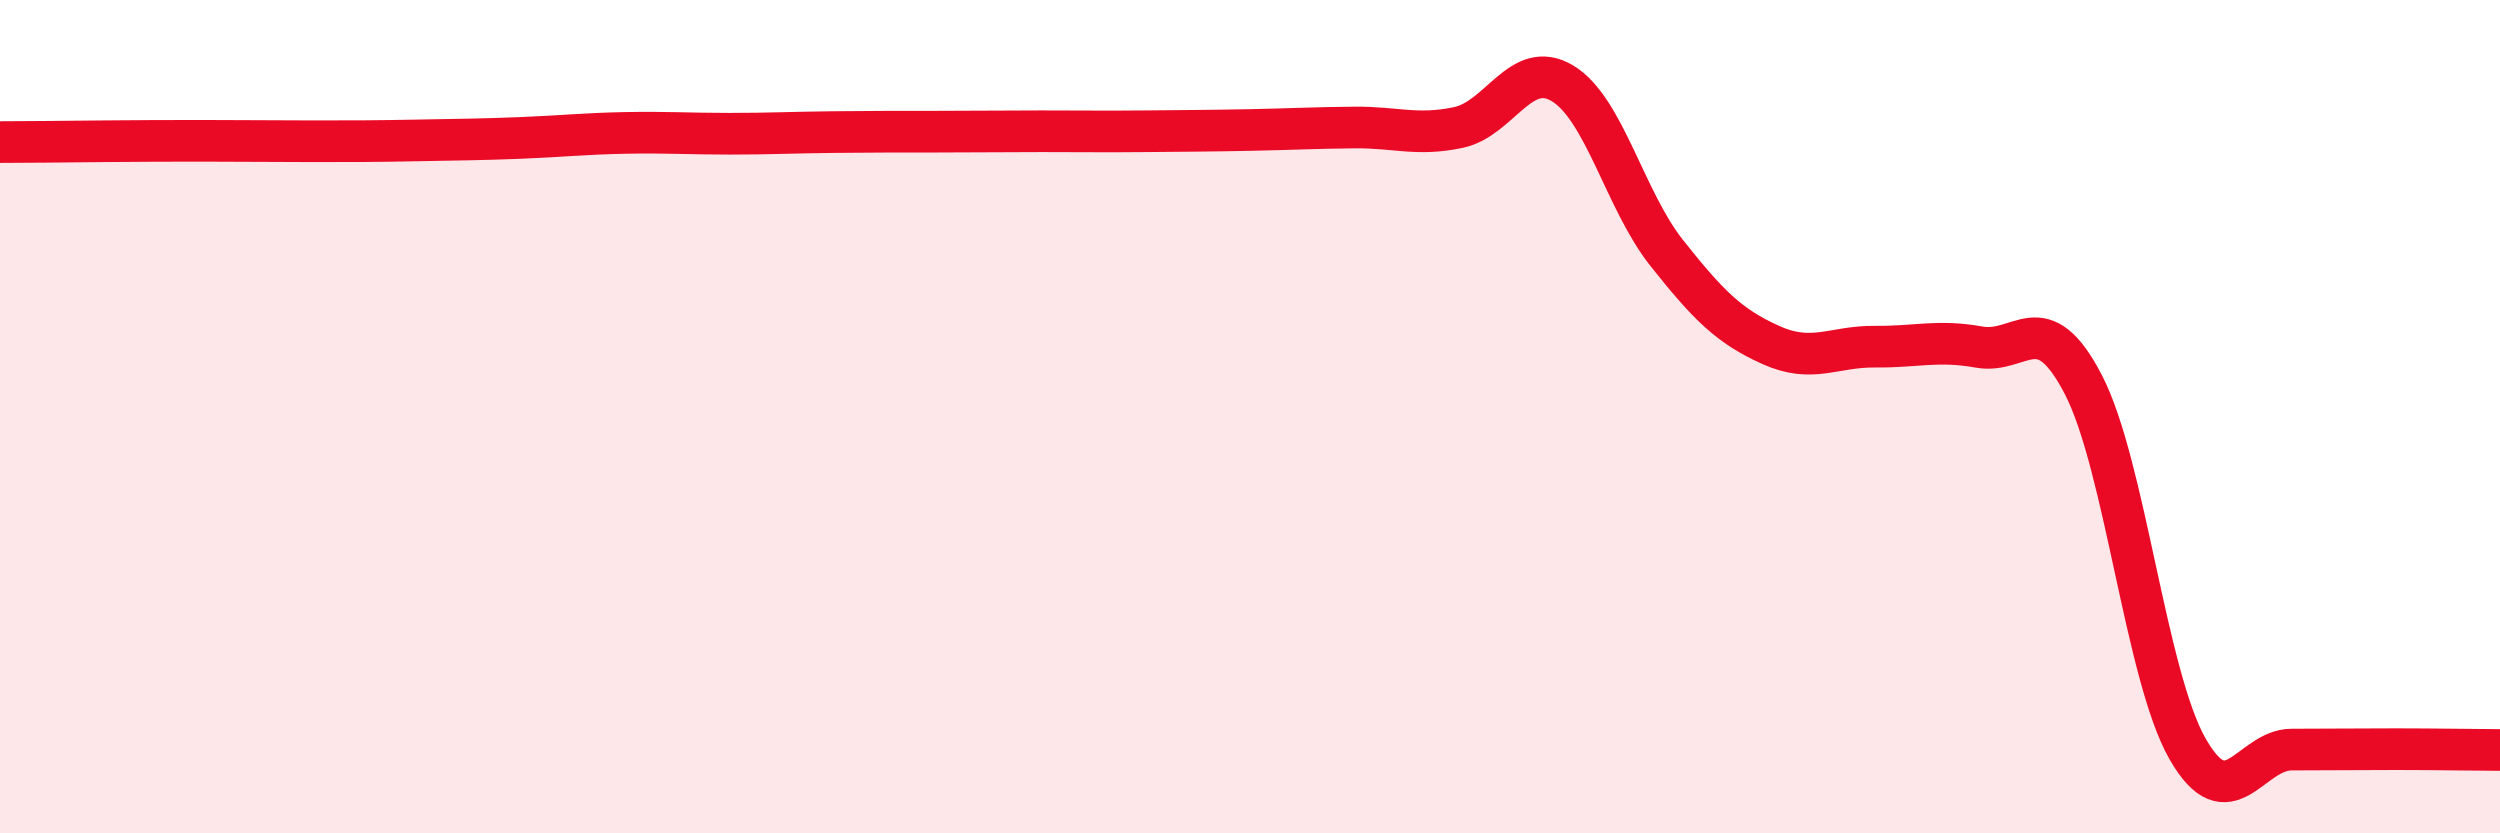 
    <svg width="60" height="20" viewBox="0 0 60 20" xmlns="http://www.w3.org/2000/svg">
      <path
        d="M 0,3.41 C 0.5,3.41 1.5,3.4 2.5,3.39 C 3.5,3.38 4,3.38 5,3.38 C 6,3.38 6.5,3.39 7.5,3.39 C 8.5,3.39 9,3.39 10,3.37 C 11,3.35 11.5,3.35 12.5,3.31 C 13.5,3.27 14,3.21 15,3.19 C 16,3.17 16.5,3.21 17.5,3.21 C 18.5,3.21 19,3.18 20,3.17 C 21,3.16 21.5,3.16 22.5,3.16 C 23.5,3.16 24,3.15 25,3.15 C 26,3.15 26.5,3.16 27.5,3.15 C 28.5,3.14 29,3.14 30,3.12 C 31,3.1 31.5,3.07 32.5,3.06 C 33.5,3.05 34,3.27 35,3.06 C 36,2.85 36.5,1.4 37.5,2 C 38.5,2.6 39,4.81 40,6.07 C 41,7.33 41.5,7.83 42.5,8.28 C 43.5,8.73 44,8.31 45,8.32 C 46,8.33 46.5,8.15 47.5,8.33 C 48.5,8.51 49,7.3 50,9.23 C 51,11.16 51.5,16.22 52.5,17.97 C 53.5,19.72 54,17.99 55,17.99 C 56,17.99 56.5,17.98 57.5,17.98 C 58.5,17.98 59.5,18 60,18L60 20L0 20Z"
        fill="#EB0A25"
        opacity="0.1"
        stroke-linecap="round"
        stroke-linejoin="round"
      />
      <path
        d="M 0,3.41 C 0.5,3.41 1.5,3.4 2.5,3.39 C 3.5,3.38 4,3.38 5,3.38 C 6,3.38 6.5,3.39 7.5,3.39 C 8.5,3.39 9,3.39 10,3.37 C 11,3.35 11.5,3.35 12.5,3.31 C 13.5,3.27 14,3.21 15,3.19 C 16,3.17 16.5,3.21 17.5,3.21 C 18.5,3.21 19,3.18 20,3.17 C 21,3.16 21.5,3.16 22.5,3.16 C 23.5,3.16 24,3.15 25,3.15 C 26,3.15 26.5,3.16 27.5,3.15 C 28.5,3.14 29,3.14 30,3.12 C 31,3.1 31.5,3.07 32.5,3.06 C 33.5,3.05 34,3.27 35,3.06 C 36,2.85 36.5,1.4 37.5,2 C 38.5,2.6 39,4.81 40,6.07 C 41,7.33 41.5,7.83 42.5,8.28 C 43.5,8.73 44,8.31 45,8.32 C 46,8.33 46.5,8.15 47.5,8.33 C 48.5,8.51 49,7.3 50,9.23 C 51,11.16 51.5,16.22 52.5,17.97 C 53.5,19.72 54,17.99 55,17.99 C 56,17.99 56.5,17.98 57.5,17.98 C 58.5,17.98 59.5,18 60,18"
        stroke="#EB0A25"
        stroke-width="1"
        fill="none"
        stroke-linecap="round"
        stroke-linejoin="round"
      />
    </svg>
  